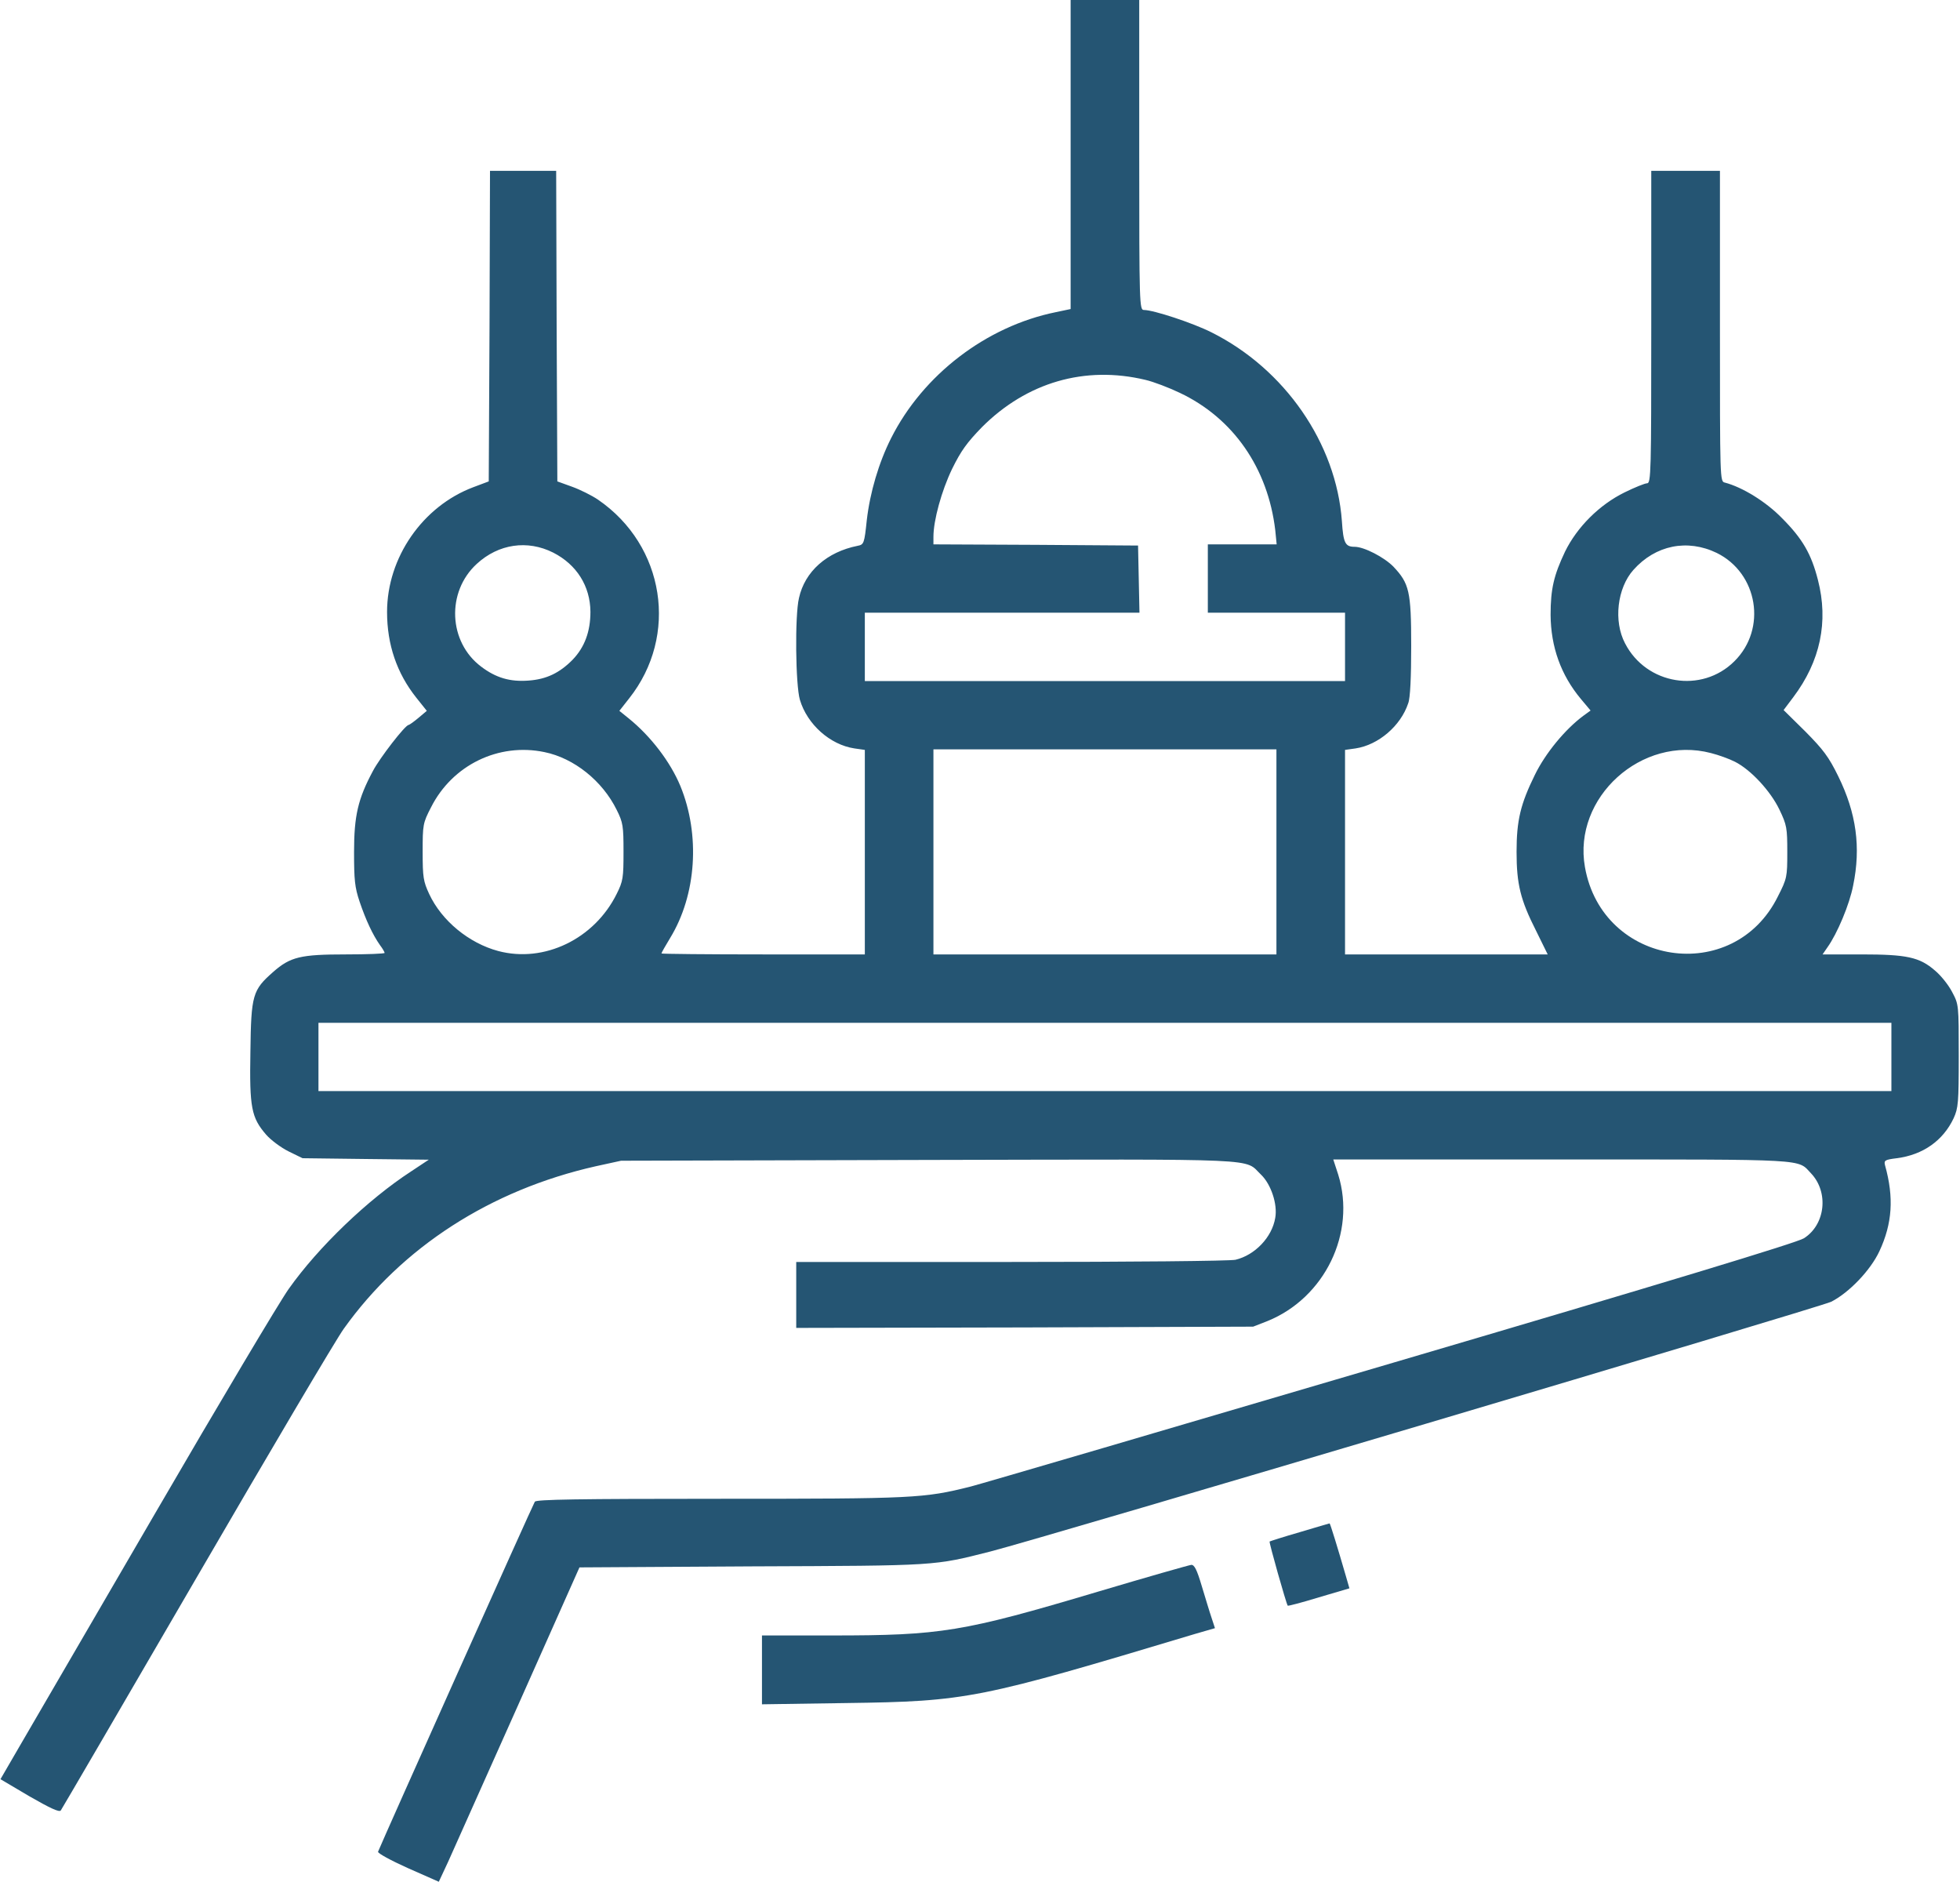 <svg width="25" height="24" viewBox="0 0 25 24" fill="none" xmlns="http://www.w3.org/2000/svg">
<g clip-path="url(#clip0_3255_26330)">
<path d="M13.656 1.97V3.941L13.466 3.981C12.578 4.162 11.772 4.781 11.366 5.588C11.209 5.899 11.097 6.279 11.056 6.633C11.025 6.929 11.019 6.945 10.941 6.96C10.547 7.038 10.266 7.287 10.191 7.626C10.137 7.851 10.147 8.738 10.203 8.925C10.297 9.239 10.588 9.497 10.897 9.544L11.031 9.563V10.867V12.171H9.734C9.022 12.171 8.437 12.165 8.437 12.159C8.437 12.149 8.487 12.062 8.547 11.963C8.884 11.412 8.934 10.646 8.678 10.023C8.55 9.715 8.3 9.388 8.019 9.161L7.9 9.065L8.025 8.906C8.659 8.106 8.481 6.957 7.628 6.372C7.55 6.319 7.4 6.244 7.297 6.207L7.109 6.139L7.1 4.159L7.094 2.179H6.672H6.25L6.244 4.159L6.234 6.139L6.037 6.213C5.391 6.456 4.937 7.11 4.937 7.804C4.937 8.221 5.062 8.585 5.309 8.896L5.444 9.065L5.337 9.155C5.281 9.202 5.225 9.242 5.212 9.245C5.169 9.245 4.844 9.665 4.756 9.833C4.566 10.188 4.516 10.403 4.516 10.864C4.516 11.222 4.525 11.315 4.587 11.499C4.666 11.732 4.753 11.919 4.847 12.053C4.881 12.097 4.906 12.143 4.906 12.152C4.906 12.162 4.684 12.171 4.412 12.171C3.834 12.171 3.703 12.202 3.484 12.395C3.222 12.626 3.203 12.685 3.194 13.41C3.181 14.126 3.206 14.251 3.394 14.469C3.453 14.537 3.581 14.633 3.681 14.683L3.859 14.77L4.666 14.78L5.469 14.789L5.244 14.938C4.694 15.296 4.062 15.9 3.681 16.439C3.566 16.601 2.8 17.886 1.978 19.3C1.156 20.71 0.378 22.051 0.244 22.279L0.006 22.689L0.375 22.907C0.641 23.06 0.756 23.113 0.775 23.088C0.791 23.066 1.566 21.737 2.5 20.131C3.434 18.524 4.281 17.09 4.384 16.946C5.128 15.903 6.259 15.175 7.597 14.873L7.922 14.802L11.85 14.792C16.203 14.783 15.859 14.767 16.087 14.982C16.212 15.104 16.297 15.356 16.266 15.53C16.225 15.779 16.006 16.006 15.759 16.065C15.694 16.081 14.406 16.093 12.9 16.093H10.156V16.514V16.934L13.072 16.928L15.984 16.918L16.166 16.847C16.897 16.551 17.3 15.723 17.069 14.979L17.006 14.786H19.928C23.106 14.786 22.922 14.777 23.1 14.963C23.328 15.203 23.284 15.617 23.009 15.791C22.931 15.844 21.206 16.367 17.766 17.379C14.947 18.21 12.525 18.92 12.381 18.957C11.784 19.107 11.662 19.113 9.184 19.113C7.356 19.113 6.844 19.122 6.822 19.15C6.8 19.181 4.891 23.443 4.822 23.614C4.816 23.633 4.987 23.726 5.203 23.823L5.597 23.997L5.716 23.742C5.778 23.602 6.181 22.699 6.612 21.737L7.391 19.988L9.594 19.975C11.975 19.966 11.906 19.969 12.634 19.785C13.303 19.614 23.216 16.669 23.356 16.601C23.584 16.486 23.859 16.199 23.972 15.956C24.137 15.602 24.159 15.272 24.044 14.861C24.028 14.798 24.041 14.789 24.194 14.77C24.528 14.727 24.784 14.546 24.919 14.26C24.978 14.129 24.984 14.064 24.984 13.463C24.984 12.812 24.984 12.809 24.9 12.651C24.853 12.56 24.756 12.439 24.681 12.377C24.484 12.205 24.319 12.171 23.744 12.171H23.247L23.309 12.081C23.434 11.907 23.591 11.533 23.637 11.293C23.738 10.805 23.678 10.369 23.447 9.899C23.325 9.65 23.256 9.56 23.028 9.329L22.75 9.055L22.872 8.893C23.219 8.433 23.325 7.928 23.188 7.396C23.103 7.063 22.991 6.87 22.731 6.609C22.525 6.397 22.225 6.213 22 6.154C21.938 6.139 21.938 6.126 21.938 4.159V2.179H21.5H21.062V4.171C21.062 6.014 21.059 6.163 21.009 6.163C20.981 6.163 20.85 6.216 20.722 6.279C20.4 6.437 20.116 6.721 19.962 7.035C19.819 7.337 19.778 7.511 19.778 7.841C19.781 8.249 19.909 8.607 20.163 8.912L20.288 9.061L20.197 9.127C19.962 9.301 19.712 9.606 19.578 9.88C19.394 10.254 19.344 10.462 19.344 10.864C19.344 11.275 19.394 11.477 19.591 11.866L19.741 12.171H18.45H17.156V10.867V9.563L17.291 9.544C17.581 9.5 17.866 9.258 17.962 8.968C17.988 8.903 18 8.632 18 8.237C18 7.539 17.975 7.44 17.772 7.225C17.656 7.107 17.4 6.973 17.278 6.973C17.159 6.973 17.134 6.926 17.116 6.646C17.044 5.653 16.387 4.704 15.45 4.237C15.213 4.118 14.713 3.953 14.591 3.953C14.534 3.953 14.531 3.894 14.531 1.977V5.30854e-08H14.094H13.656V1.97ZM14.609 4.844C14.713 4.868 14.909 4.943 15.047 5.009C15.731 5.332 16.172 5.97 16.266 6.761L16.284 6.942H15.847H15.406V7.377V7.813H16.281H17.156V8.249V8.685H14.094H11.031V8.249V7.813H12.781H14.534L14.525 7.384L14.516 6.957L13.213 6.948L11.906 6.942V6.845C11.906 6.637 12.009 6.26 12.144 5.98C12.259 5.746 12.334 5.644 12.525 5.447C13.097 4.875 13.838 4.66 14.609 4.844ZM7.056 7.047C7.356 7.2 7.528 7.474 7.531 7.801C7.531 8.056 7.456 8.255 7.303 8.414C7.137 8.582 6.969 8.663 6.741 8.679C6.506 8.697 6.325 8.644 6.137 8.501C5.719 8.187 5.691 7.549 6.081 7.191C6.359 6.935 6.728 6.882 7.056 7.047ZM21.897 7.051C22.422 7.309 22.541 8.019 22.122 8.433C21.706 8.847 21 8.732 20.728 8.205C20.578 7.922 20.628 7.499 20.834 7.268C21.116 6.951 21.522 6.87 21.897 7.051ZM6.944 9.591C7.322 9.668 7.684 9.958 7.866 10.328C7.947 10.49 7.953 10.534 7.953 10.864C7.953 11.194 7.947 11.237 7.866 11.399C7.581 11.975 6.941 12.283 6.356 12.128C5.981 12.028 5.634 11.742 5.475 11.402C5.4 11.241 5.391 11.188 5.391 10.864C5.391 10.518 5.394 10.496 5.497 10.297C5.769 9.756 6.359 9.469 6.944 9.591ZM16.281 10.864V12.171H14.094H11.906V10.864V9.556H14.094H16.281V10.864ZM21.822 9.603C21.922 9.628 22.059 9.678 22.131 9.715C22.334 9.818 22.584 10.089 22.697 10.325C22.791 10.521 22.797 10.559 22.797 10.867C22.797 11.181 22.794 11.203 22.678 11.43C22.113 12.576 20.438 12.321 20.216 11.057C20.059 10.17 20.941 9.373 21.822 9.603ZM24.125 13.479V13.914H14.094H4.062V13.479V13.043H14.094H24.125V13.479Z" fill="#255573"/>
<path d="M16.578 19.539C16.372 19.598 16.2 19.654 16.194 19.658C16.184 19.667 16.406 20.451 16.425 20.476C16.428 20.483 16.606 20.436 16.822 20.37L17.212 20.255L17.166 20.096C17.066 19.751 16.966 19.424 16.959 19.427C16.956 19.427 16.784 19.477 16.578 19.539Z" fill="#255573"/>
<path d="M14 20.299C12.278 20.812 12.003 20.856 10.609 20.856H9.719V21.295V21.734L10.791 21.718C12.341 21.697 12.484 21.665 15.241 20.837L15.497 20.763L15.453 20.629C15.428 20.557 15.375 20.377 15.328 20.224C15.266 20.015 15.234 19.953 15.194 19.956C15.166 19.959 14.628 20.112 14 20.299Z" fill="#255573"/>
</g>
<defs>
<clipPath id="clip0_3255_26330">
<rect width="25" height="24" fill="white"/>
</clipPath>
</defs>
</svg>
